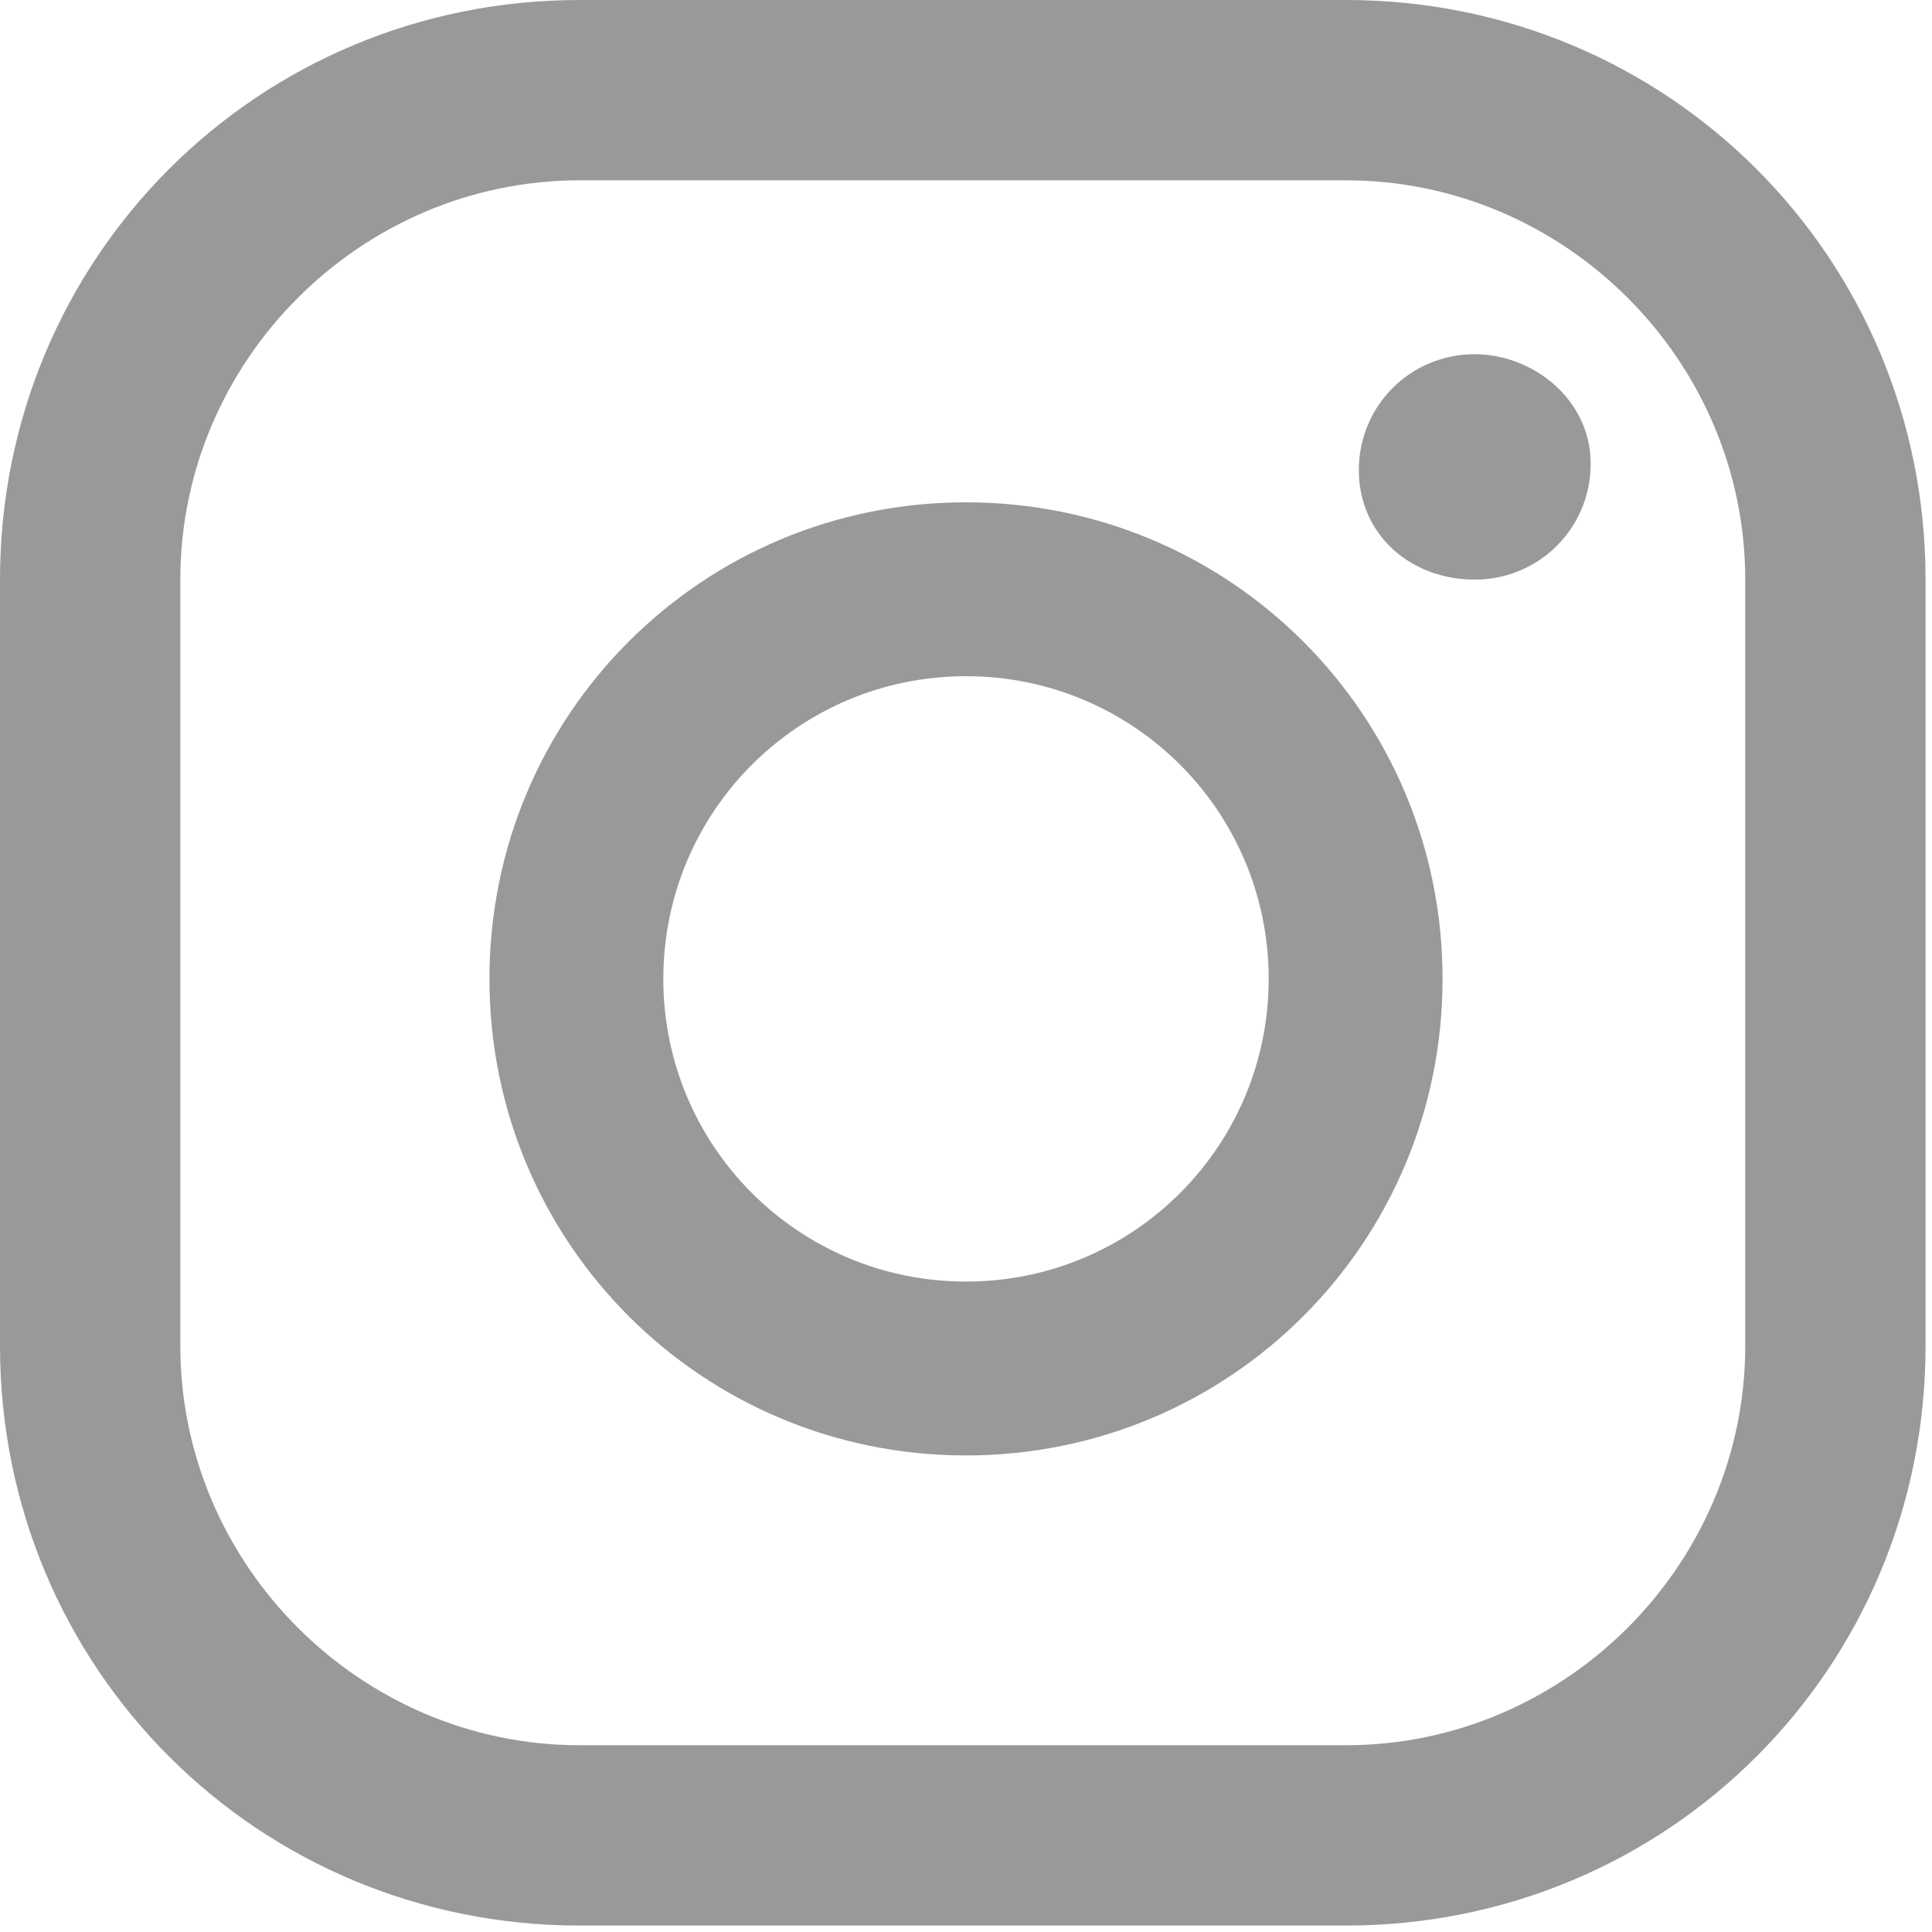 <?xml version="1.0" encoding="utf-8"?>
<!-- Generator: Adobe Illustrator 24.3.0, SVG Export Plug-In . SVG Version: 6.00 Build 0)  -->
<svg version="1.1" id="Layer_1" xmlns="http://www.w3.org/2000/svg" xmlns:xlink="http://www.w3.org/1999/xlink" x="0px" y="0px"
	 viewBox="0 0 30 30" style="enable-background:new 0 0 30 30;" xml:space="preserve">
<style type="text/css">
	.st0{fill:#999999;}
</style>
<g>
	<path class="st0" d="M22.9,5.5c-1,0-1.8,0.8-1.8,1.8S21.9,9,22.9,9c1,0,1.8-0.8,1.8-1.8S23.8,5.5,22.9,5.5z M15,7.8
		c-4.1,0-7.4,3.3-7.4,7.4s3.3,7.4,7.4,7.4s7.4-3.3,7.4-7.4S19.1,7.8,15,7.8z M15,19.9c-2.6,0-4.7-2.1-4.7-4.7s2.1-4.7,4.7-4.7
		s4.7,2.1,4.7,4.7S17.6,19.9,15,19.9z M29.9,9c0-5-4-9-9-9H9C4,0,0,4,0,9v11.9c0,5,4,9,9,9h11.9c5,0,9-4,9-9V9z M27.1,20.9
		c0,3.4-2.8,6.2-6.2,6.2H9c-3.4,0-6.2-2.8-6.2-6.2V9c0-3.4,2.8-6.2,6.2-6.2h11.9c3.4,0,6.2,2.8,6.2,6.2V20.9z"/>
</g>
</svg>
